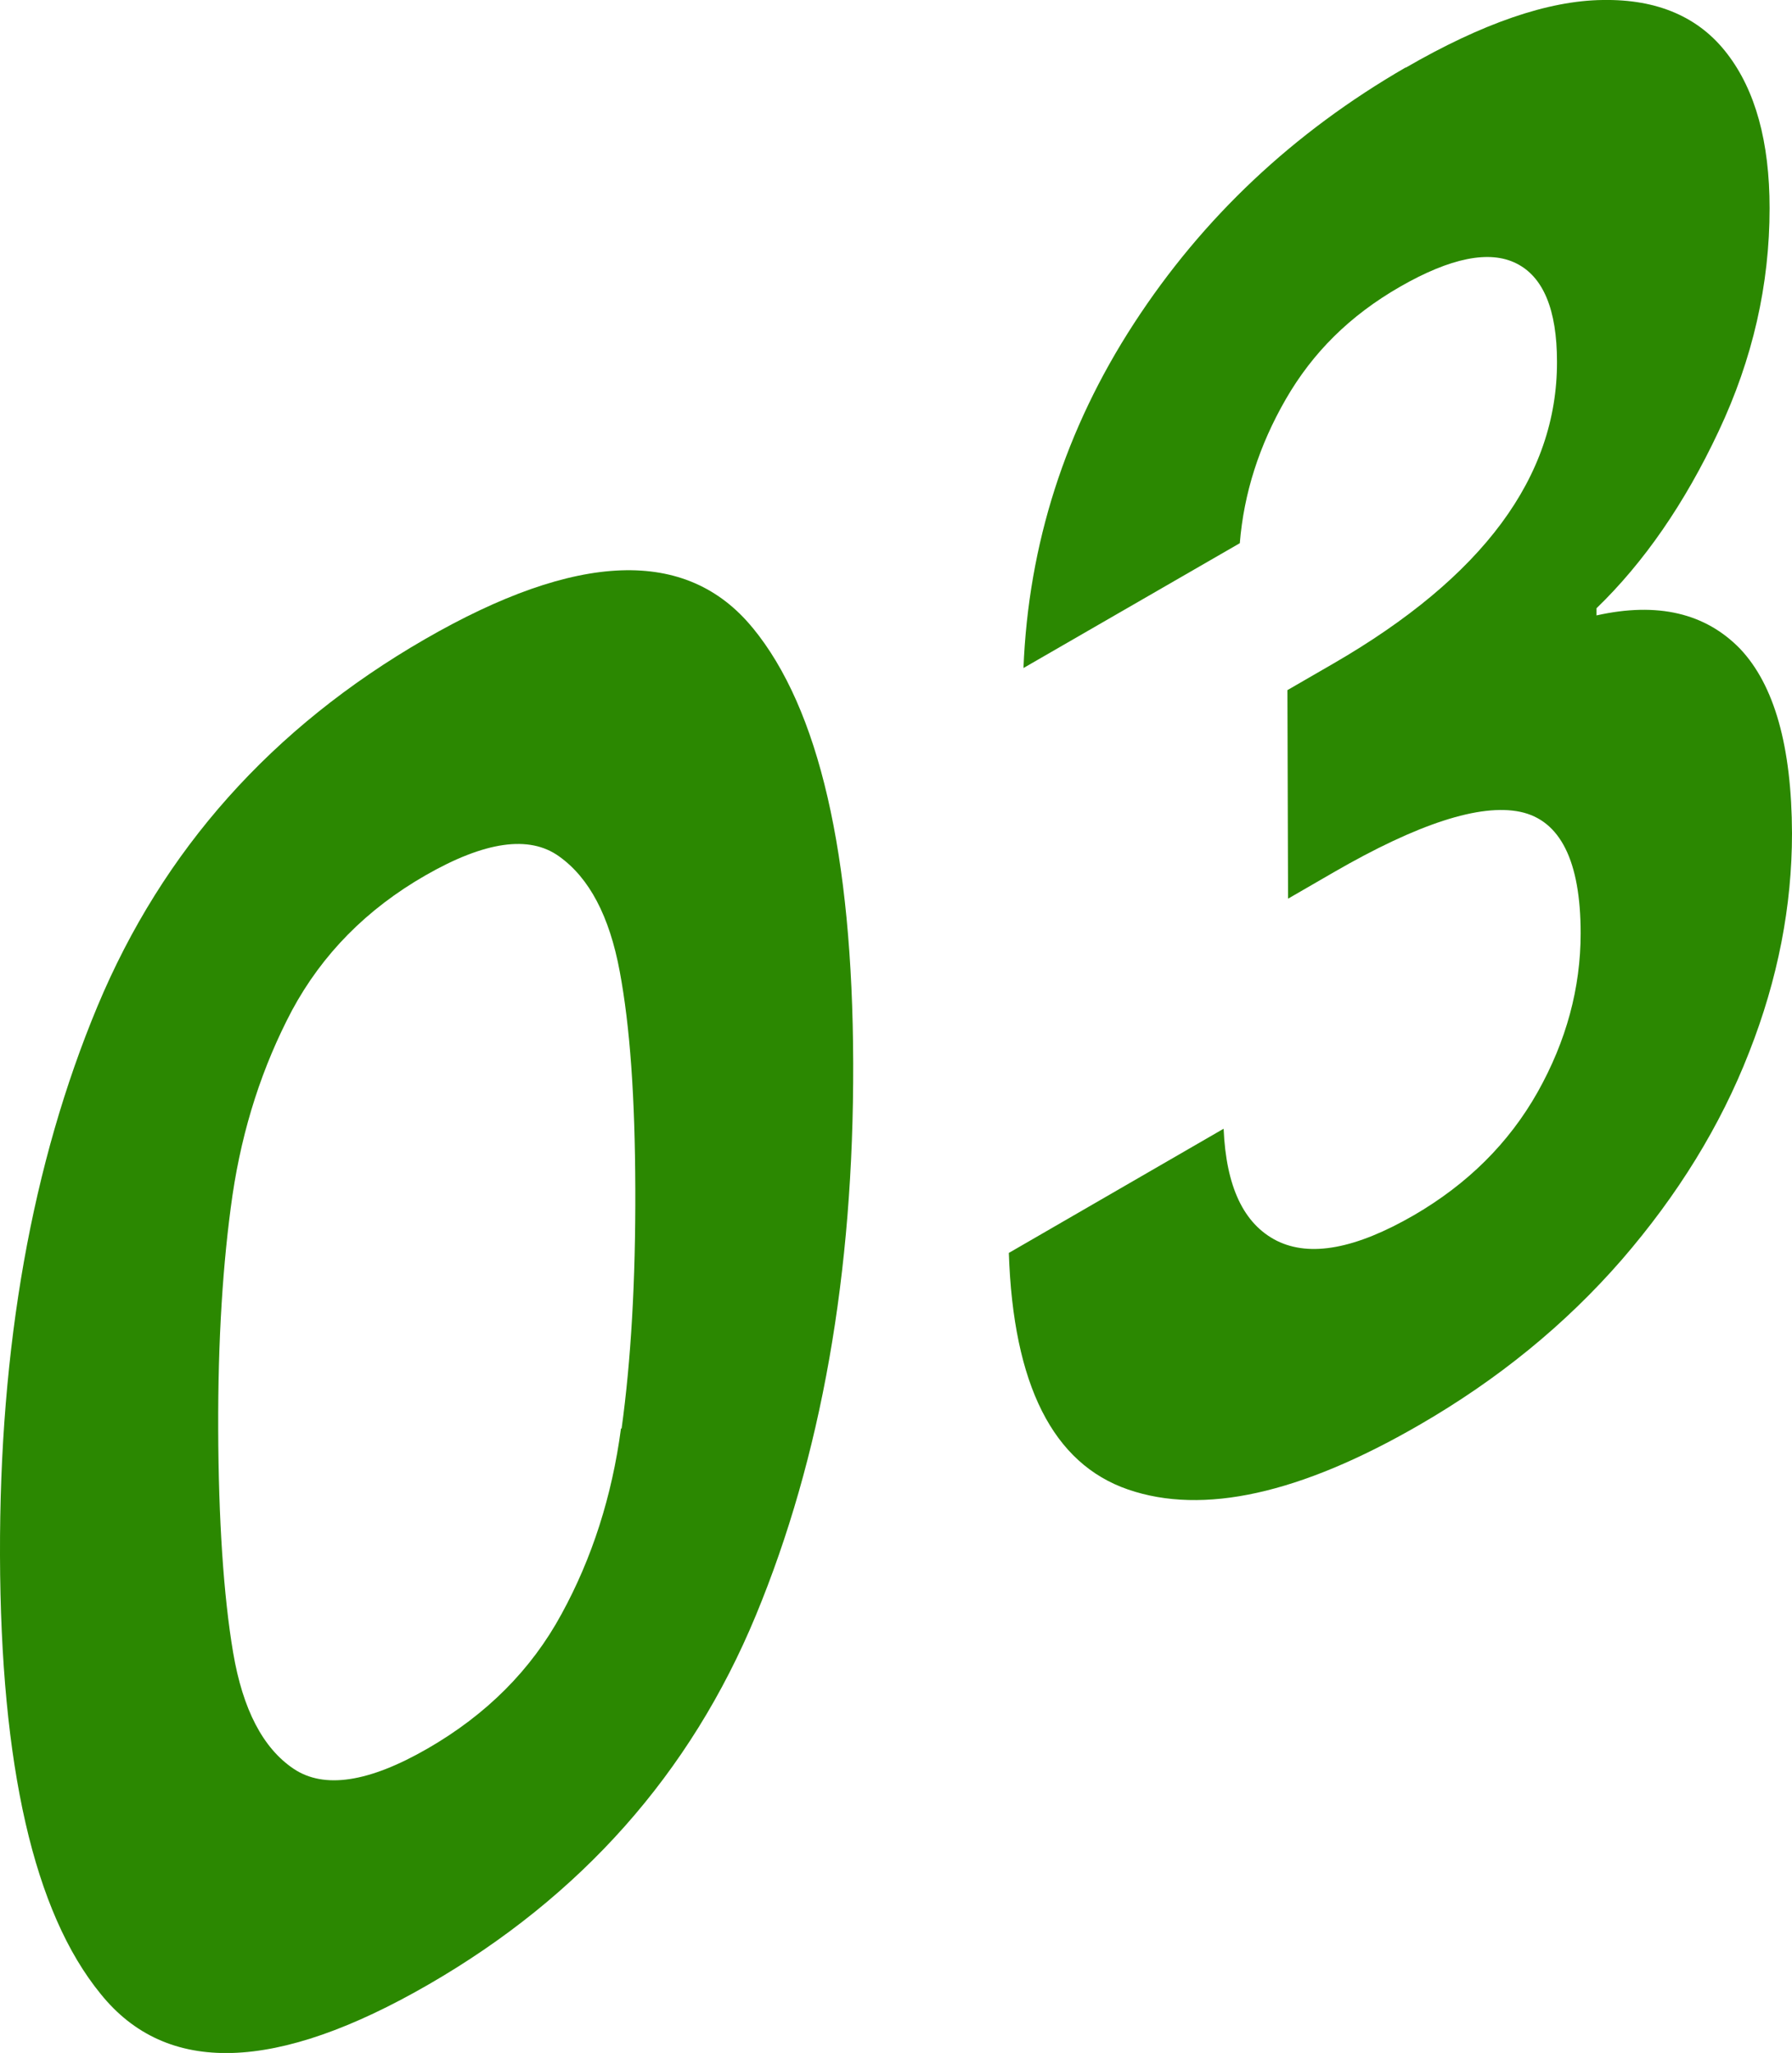 <?xml version="1.0" encoding="UTF-8"?>
<svg id="_图层_2" data-name="图层 2" xmlns="http://www.w3.org/2000/svg" viewBox="0 0 57.57 65.95">
  <defs>
    <style>
      .cls-1 {
        fill: #2b8801;
        stroke-width: 0px;
      }
    </style>
  </defs>
  <g id="Layer_1" data-name="Layer 1">
    <g>
      <path class="cls-1" d="m24.19,20.18c2.12,2.59,3.2,7.25,3.22,13.97.02,6.76-1.03,12.68-3.13,17.75-2.1,5.07-5.61,9.02-10.51,11.85s-8.42,2.94-10.54.3C1.09,61.43.02,56.73,0,49.97c-.02-6.72,1.03-12.6,3.13-17.64,2.1-5.03,5.61-8.96,10.51-11.79,4.9-2.83,8.42-2.96,10.54-.37Zm-4.22,25.71c.3-2.18.45-4.74.44-7.7s-.17-5.21-.5-6.98c-.33-1.78-.98-3.01-1.95-3.7-.96-.69-2.39-.48-4.29.61s-3.32,2.54-4.29,4.34c-.95,1.8-1.59,3.77-1.91,5.93-.31,2.14-.47,4.66-.46,7.53s.17,5.34.48,7.17c.31,1.83.96,3.07,1.94,3.73.98.66,2.42.44,4.31-.65s3.33-2.53,4.3-4.32c.98-1.79,1.62-3.78,1.91-5.96"/>
      <path class="cls-1" d="m45.15,2.18C47.62.75,49.73.02,51.49,0c1.76-.03,3.1.55,4,1.73.9,1.17,1.36,2.82,1.36,4.96,0,2.45-.54,4.84-1.64,7.17-1.09,2.32-2.4,4.21-3.92,5.68v.23c1.97-.44,3.5-.07,4.61,1.07,1.1,1.16,1.66,3.13,1.67,5.93,0,2.33-.45,4.68-1.38,7.04-.92,2.36-2.29,4.58-4.09,6.66-1.81,2.08-3.98,3.85-6.51,5.31-3.82,2.21-6.94,2.9-9.35,2.07-2.41-.83-3.69-3.36-3.83-7.6l6.9-3.99c.08,1.86.64,3.06,1.71,3.6,1.07.53,2.53.26,4.4-.82,1.72-1,3.05-2.31,3.98-3.96.92-1.64,1.38-3.34,1.38-5.1,0-2.33-.66-3.63-1.94-3.9-1.29-.27-3.29.38-5.99,1.94l-1.47.85-.02-6.7,1.47-.85c4.81-2.78,7.2-6.01,7.19-9.7,0-1.67-.44-2.73-1.31-3.16-.86-.43-2.11-.18-3.73.75s-2.81,2.12-3.67,3.61c-.86,1.49-1.35,3.03-1.48,4.63l-6.95,4.01c.16-3.98,1.34-7.67,3.55-11.07,2.21-3.4,5.12-6.14,8.74-8.23Z"/>
    </g>
  </g>
</svg>